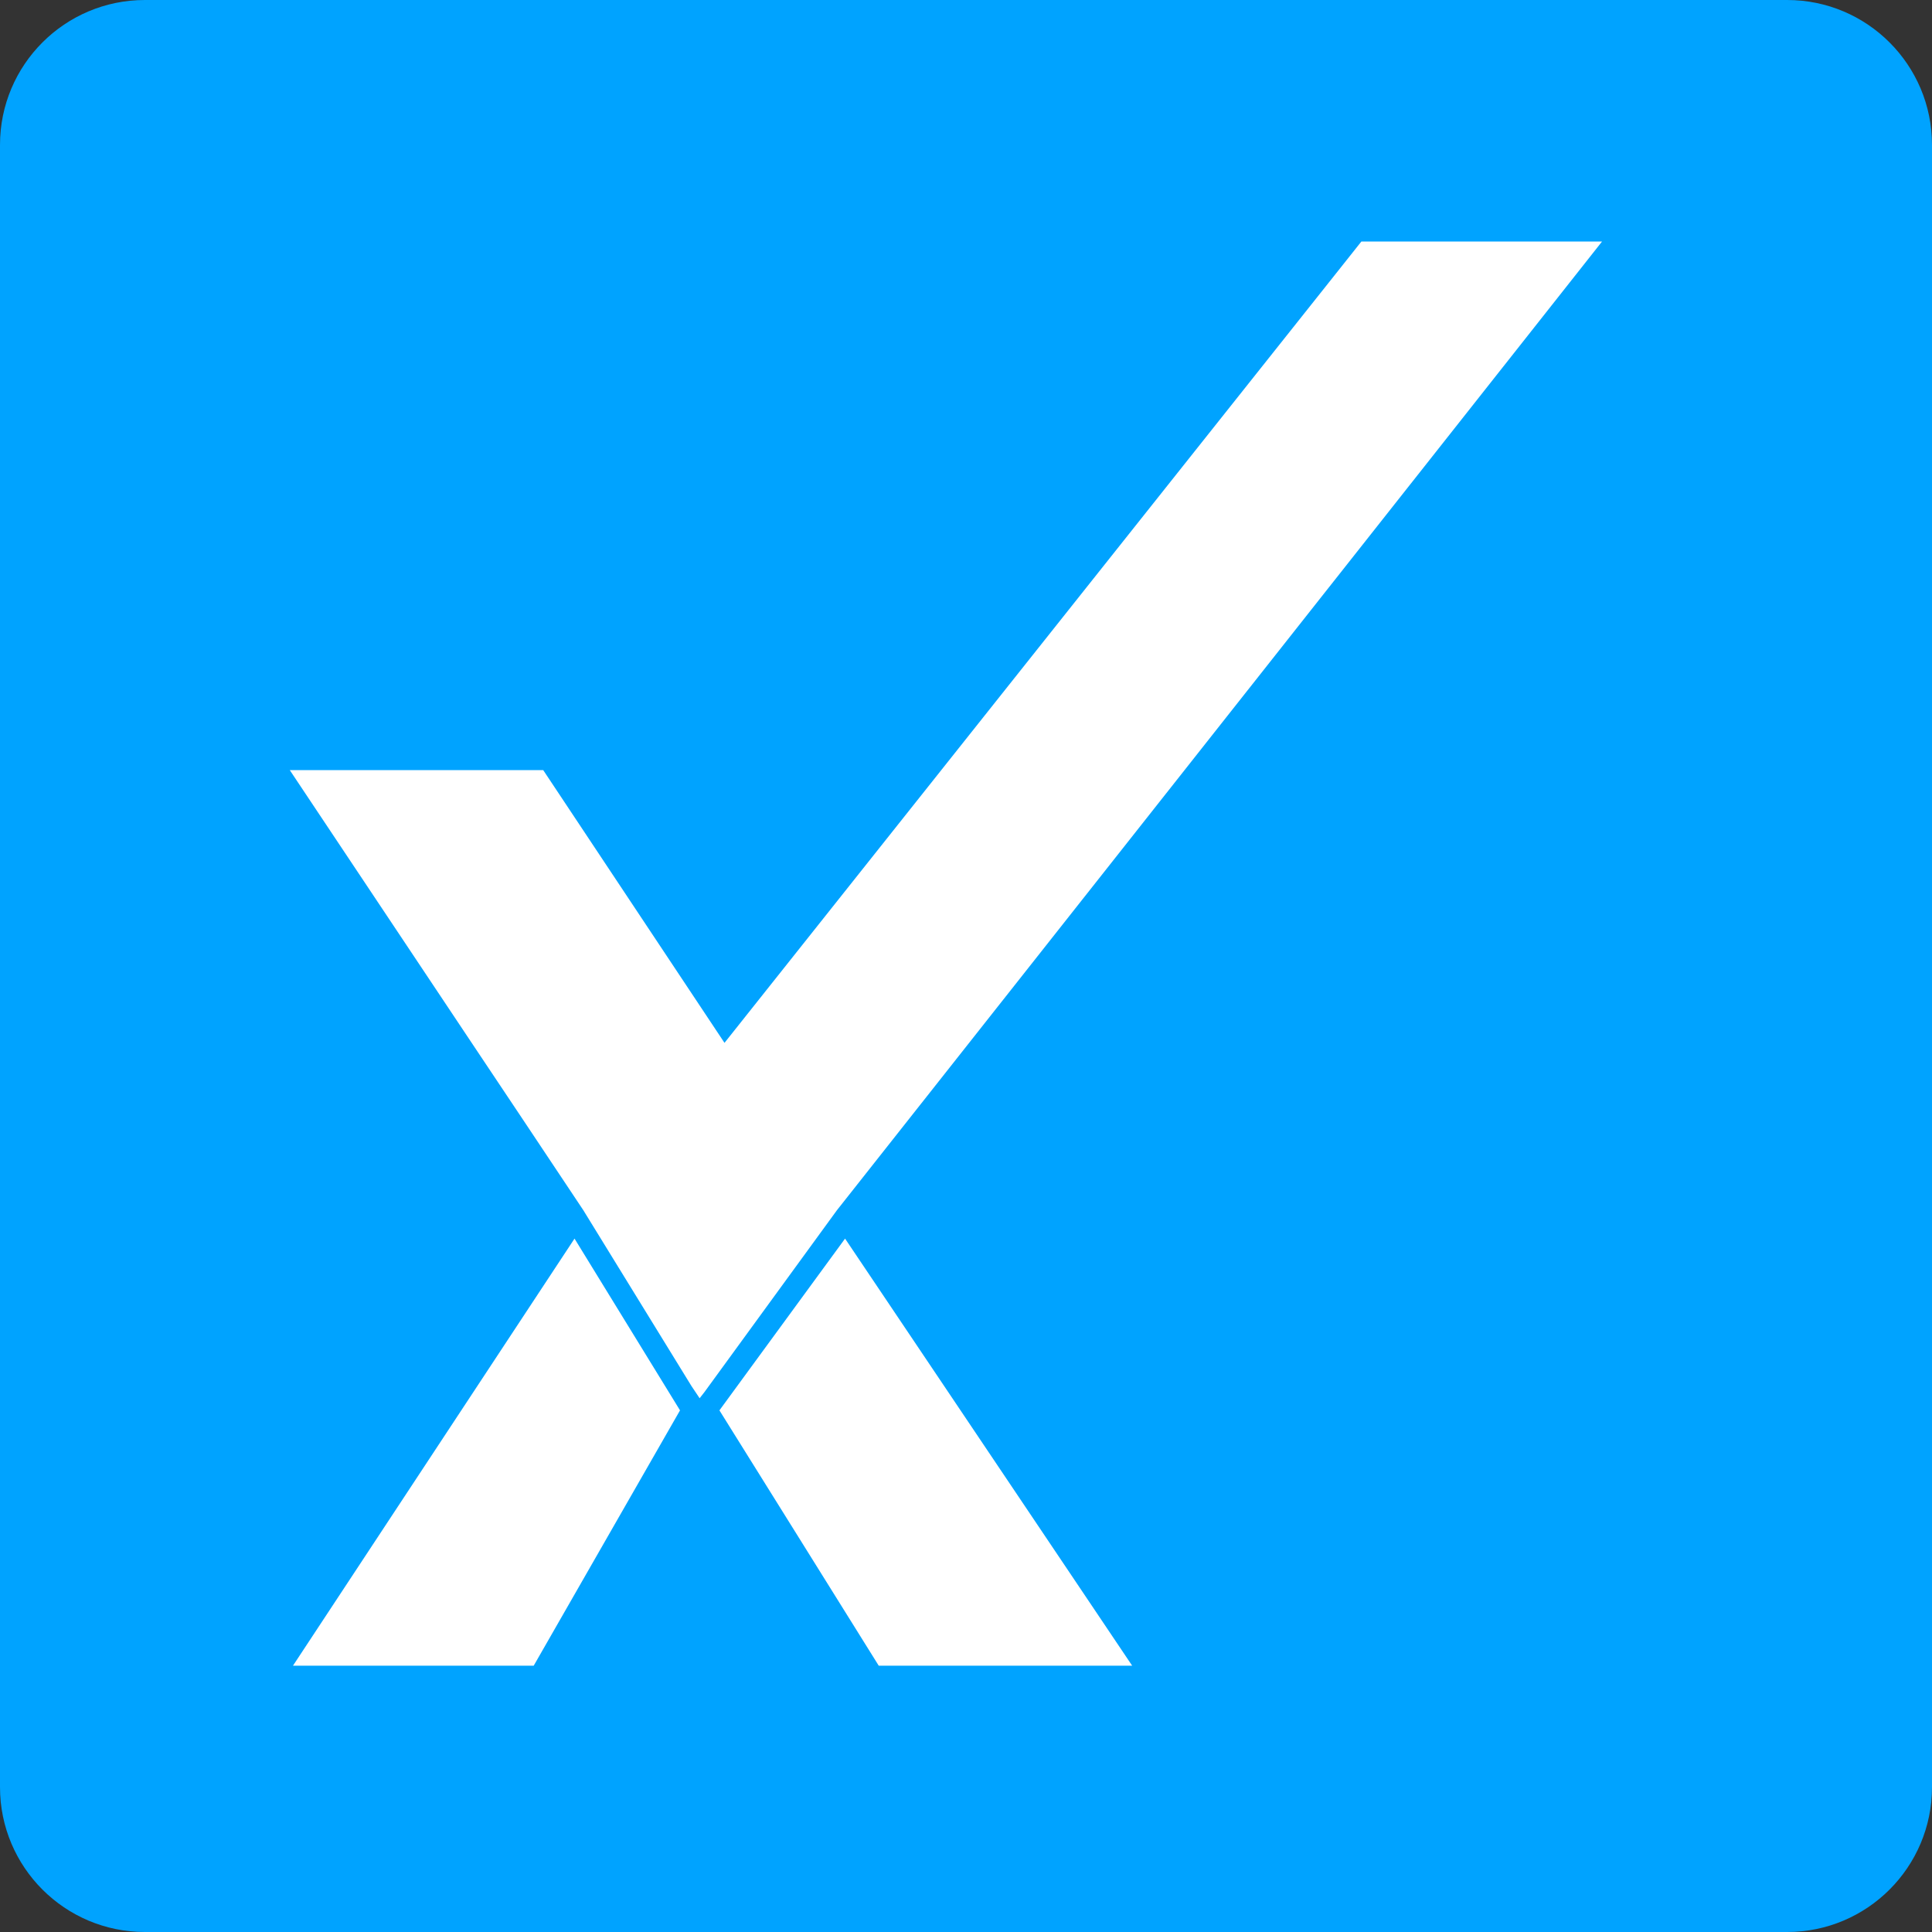 <svg xmlns="http://www.w3.org/2000/svg" width="40" height="40" viewBox="0 0 40 40" fill="none"><rect x="0" y="0" width="40" height="40" fill="#333333" stroke="none"/><path d="M0 3C0 1.343 1.343 0 3 0H37C38.657 0 40 1.343 40 3V37C40 38.657 38.657 40 37 40H3C1.343 40 0 38.657 0 37V3Z" fill="#00A3FF"></path><path d="M30.642 8.2L17.328 25.056L14.583 28.824L14.485 28.949L14.317 28.698L12.077 25.056L10.819 23.168L9.747 21.563L6 15.945H11.247L15 21.591L27.597 5.742L28.186 5H33.169L30.642 8.2Z" fill="white"></path><path d="M23.44 34.486L17.496 25.644L14.895 29.2L18.193 34.486H23.44Z" fill="white"></path><path d="M6.066 34.486H11.05L14.079 29.2L11.895 25.644L6.066 34.486Z" fill="white"></path></svg>